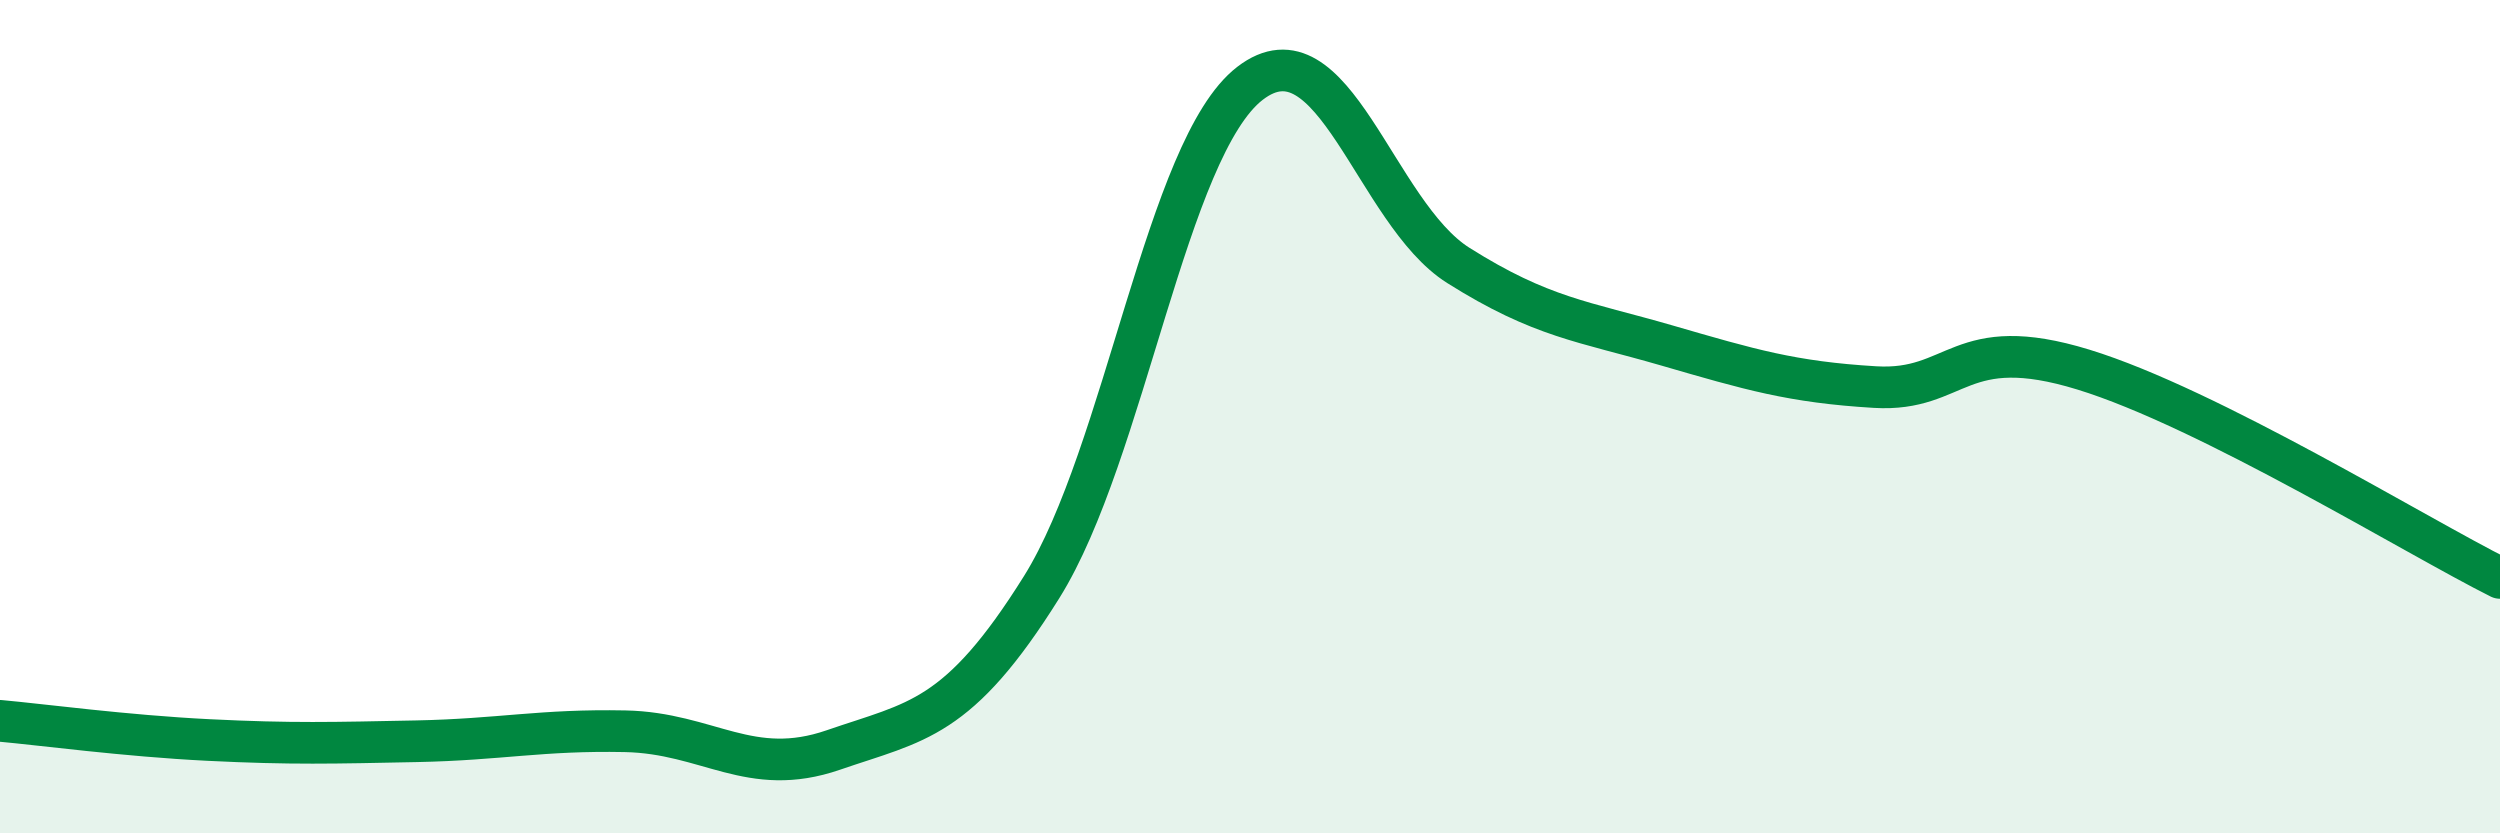 
    <svg width="60" height="20" viewBox="0 0 60 20" xmlns="http://www.w3.org/2000/svg">
      <path
        d="M 0,17.3 C 1,17.39 3,17.66 5,17.76 C 7,17.86 8,17.83 10,17.79 C 12,17.75 13,17.51 15,17.55 C 17,17.59 18,18.69 20,18 C 22,17.31 23,17.29 25,14.09 C 27,10.89 28,3.54 30,2 C 32,0.46 33,5.11 35,6.37 C 37,7.63 38,7.71 40,8.29 C 42,8.87 43,9.17 45,9.29 C 47,9.41 47,7.95 50,8.87 C 53,9.79 58,12.87 60,13.87L60 20L0 20Z"
        fill="#008740"
        opacity="0.1"
        stroke-linecap="round"
        stroke-linejoin="round"
      />
      <path
        d="M 0,17.3 C 1,17.39 3,17.66 5,17.76 C 7,17.86 8,17.83 10,17.79 C 12,17.75 13,17.51 15,17.55 C 17,17.59 18,18.69 20,18 C 22,17.31 23,17.29 25,14.09 C 27,10.89 28,3.54 30,2 C 32,0.46 33,5.11 35,6.37 C 37,7.63 38,7.71 40,8.29 C 42,8.87 43,9.17 45,9.29 C 47,9.41 47,7.95 50,8.87 C 53,9.79 58,12.87 60,13.87"
        stroke="#008740"
        stroke-width="1"
        fill="none"
        stroke-linecap="round"
        stroke-linejoin="round"
      />
    </svg>
  